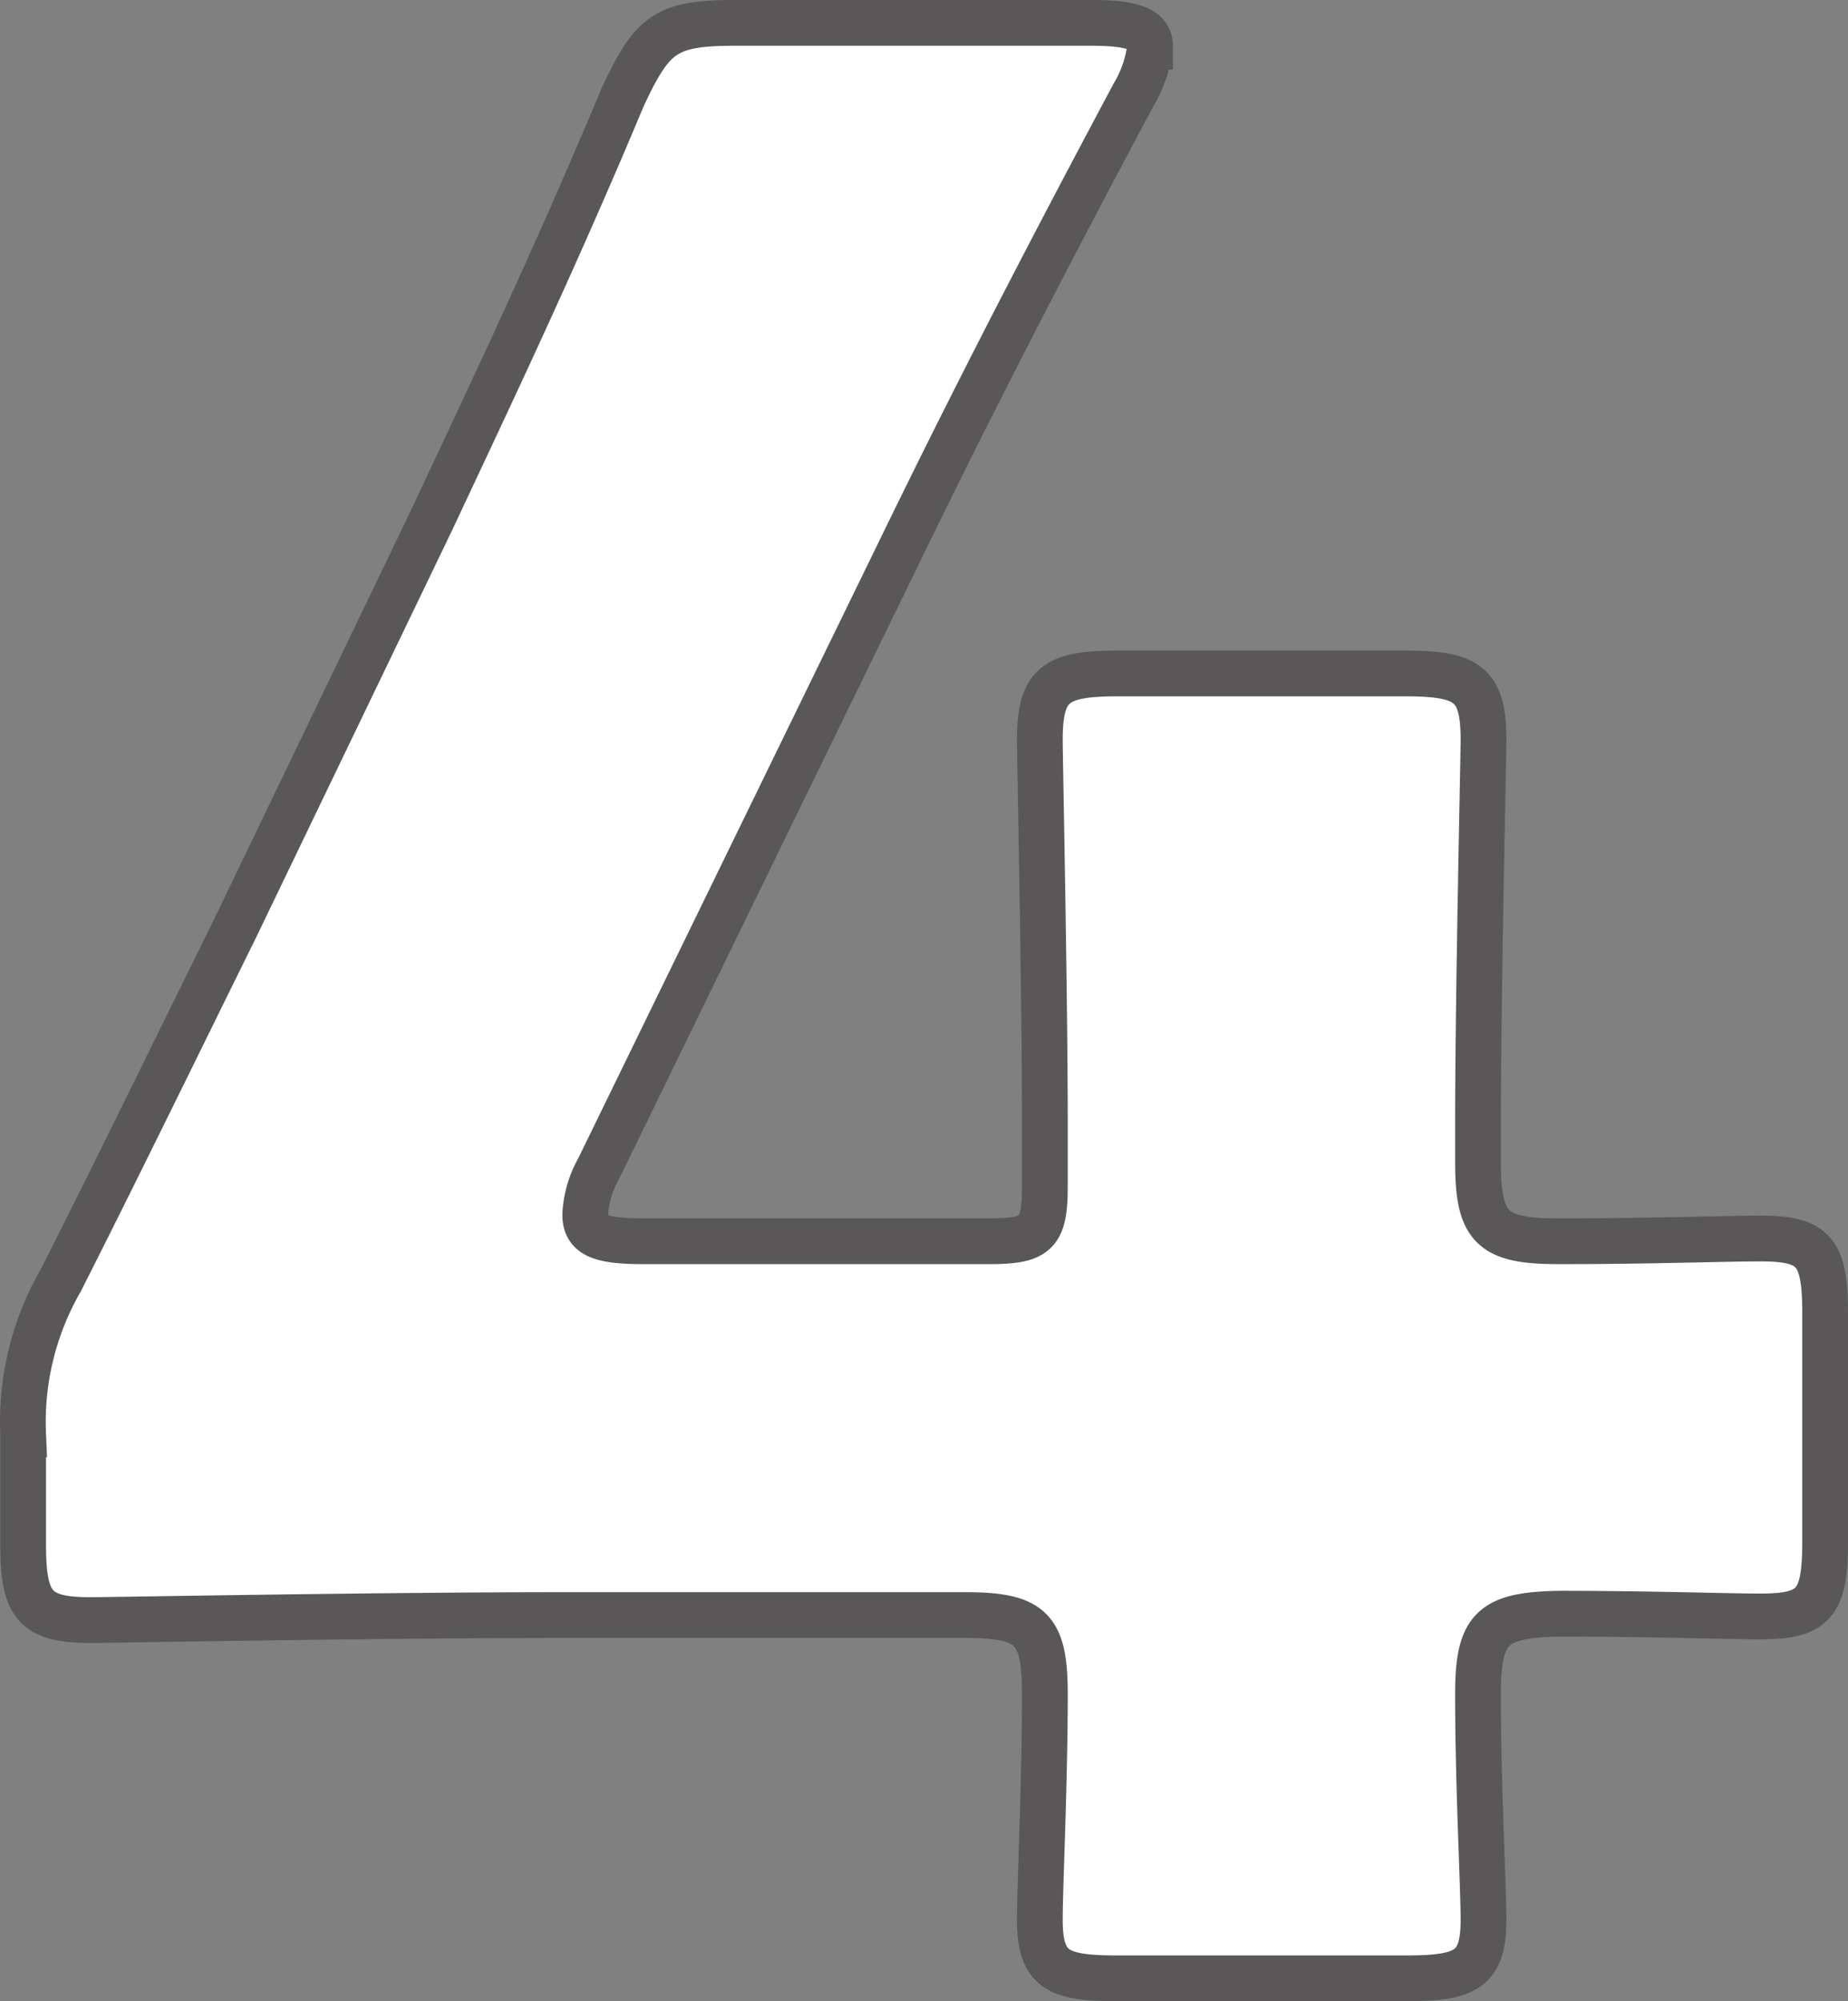 <svg xmlns="http://www.w3.org/2000/svg" viewBox="0 0 40.406 43.74"><rect x="0" y="0" width="40.406" height="43.74" fill="#808080" stroke="none"/><path d="M32.316 37.04c0 2 .12 4.17.12 4.93 0 1.1-.41 1.27-1.71 1.27h-6.29c-1.29 0-1.7-.17-1.7-1.27 0-.76.11-3 .11-4.93 0-1.45-.29-1.74-1.76-1.74h-8.82c-3.94 0-9.88.11-10.29.11-1.24 0-1.47-.34-1.47-1.68v-2.38a6.19 6.19 0 01.82-3.36c1.29-2.55 2.59-5.22 3.82-7.71l4.3-8.93c1.17-2.5 2.64-5.57 4.17-9.23.65-1.39.94-1.62 2.47-1.62h7.76c.89 0 1.3.12 1.3.52a2.67 2.67 0 01-.36 1.05c-2.29 4.29-3.76 7.19-5.17 10.09l-6.53 13.39a2.24 2.24 0 00-.29 1c0 .46.35.58 1.29.58h7.53c1.06 0 1.23-.17 1.23-1.22v-1.33c0-2.84-.11-8-.11-8.41 0-1.22.35-1.45 1.7-1.45h6.29c1.36 0 1.71.23 1.71 1.45 0 .41-.12 5.57-.12 8.41v.81c0 1.45.3 1.74 1.77 1.74 2 0 3.64-.06 4.41-.06 1.17 0 1.41.29 1.41 1.63v5c0 1.34-.24 1.63-1.41 1.63-.77 0-2.41-.06-4.41-.06-1.47.03-1.77.32-1.77 1.77z" fill="#fff" stroke="#595757" stroke-miterlimit="10"/></svg>